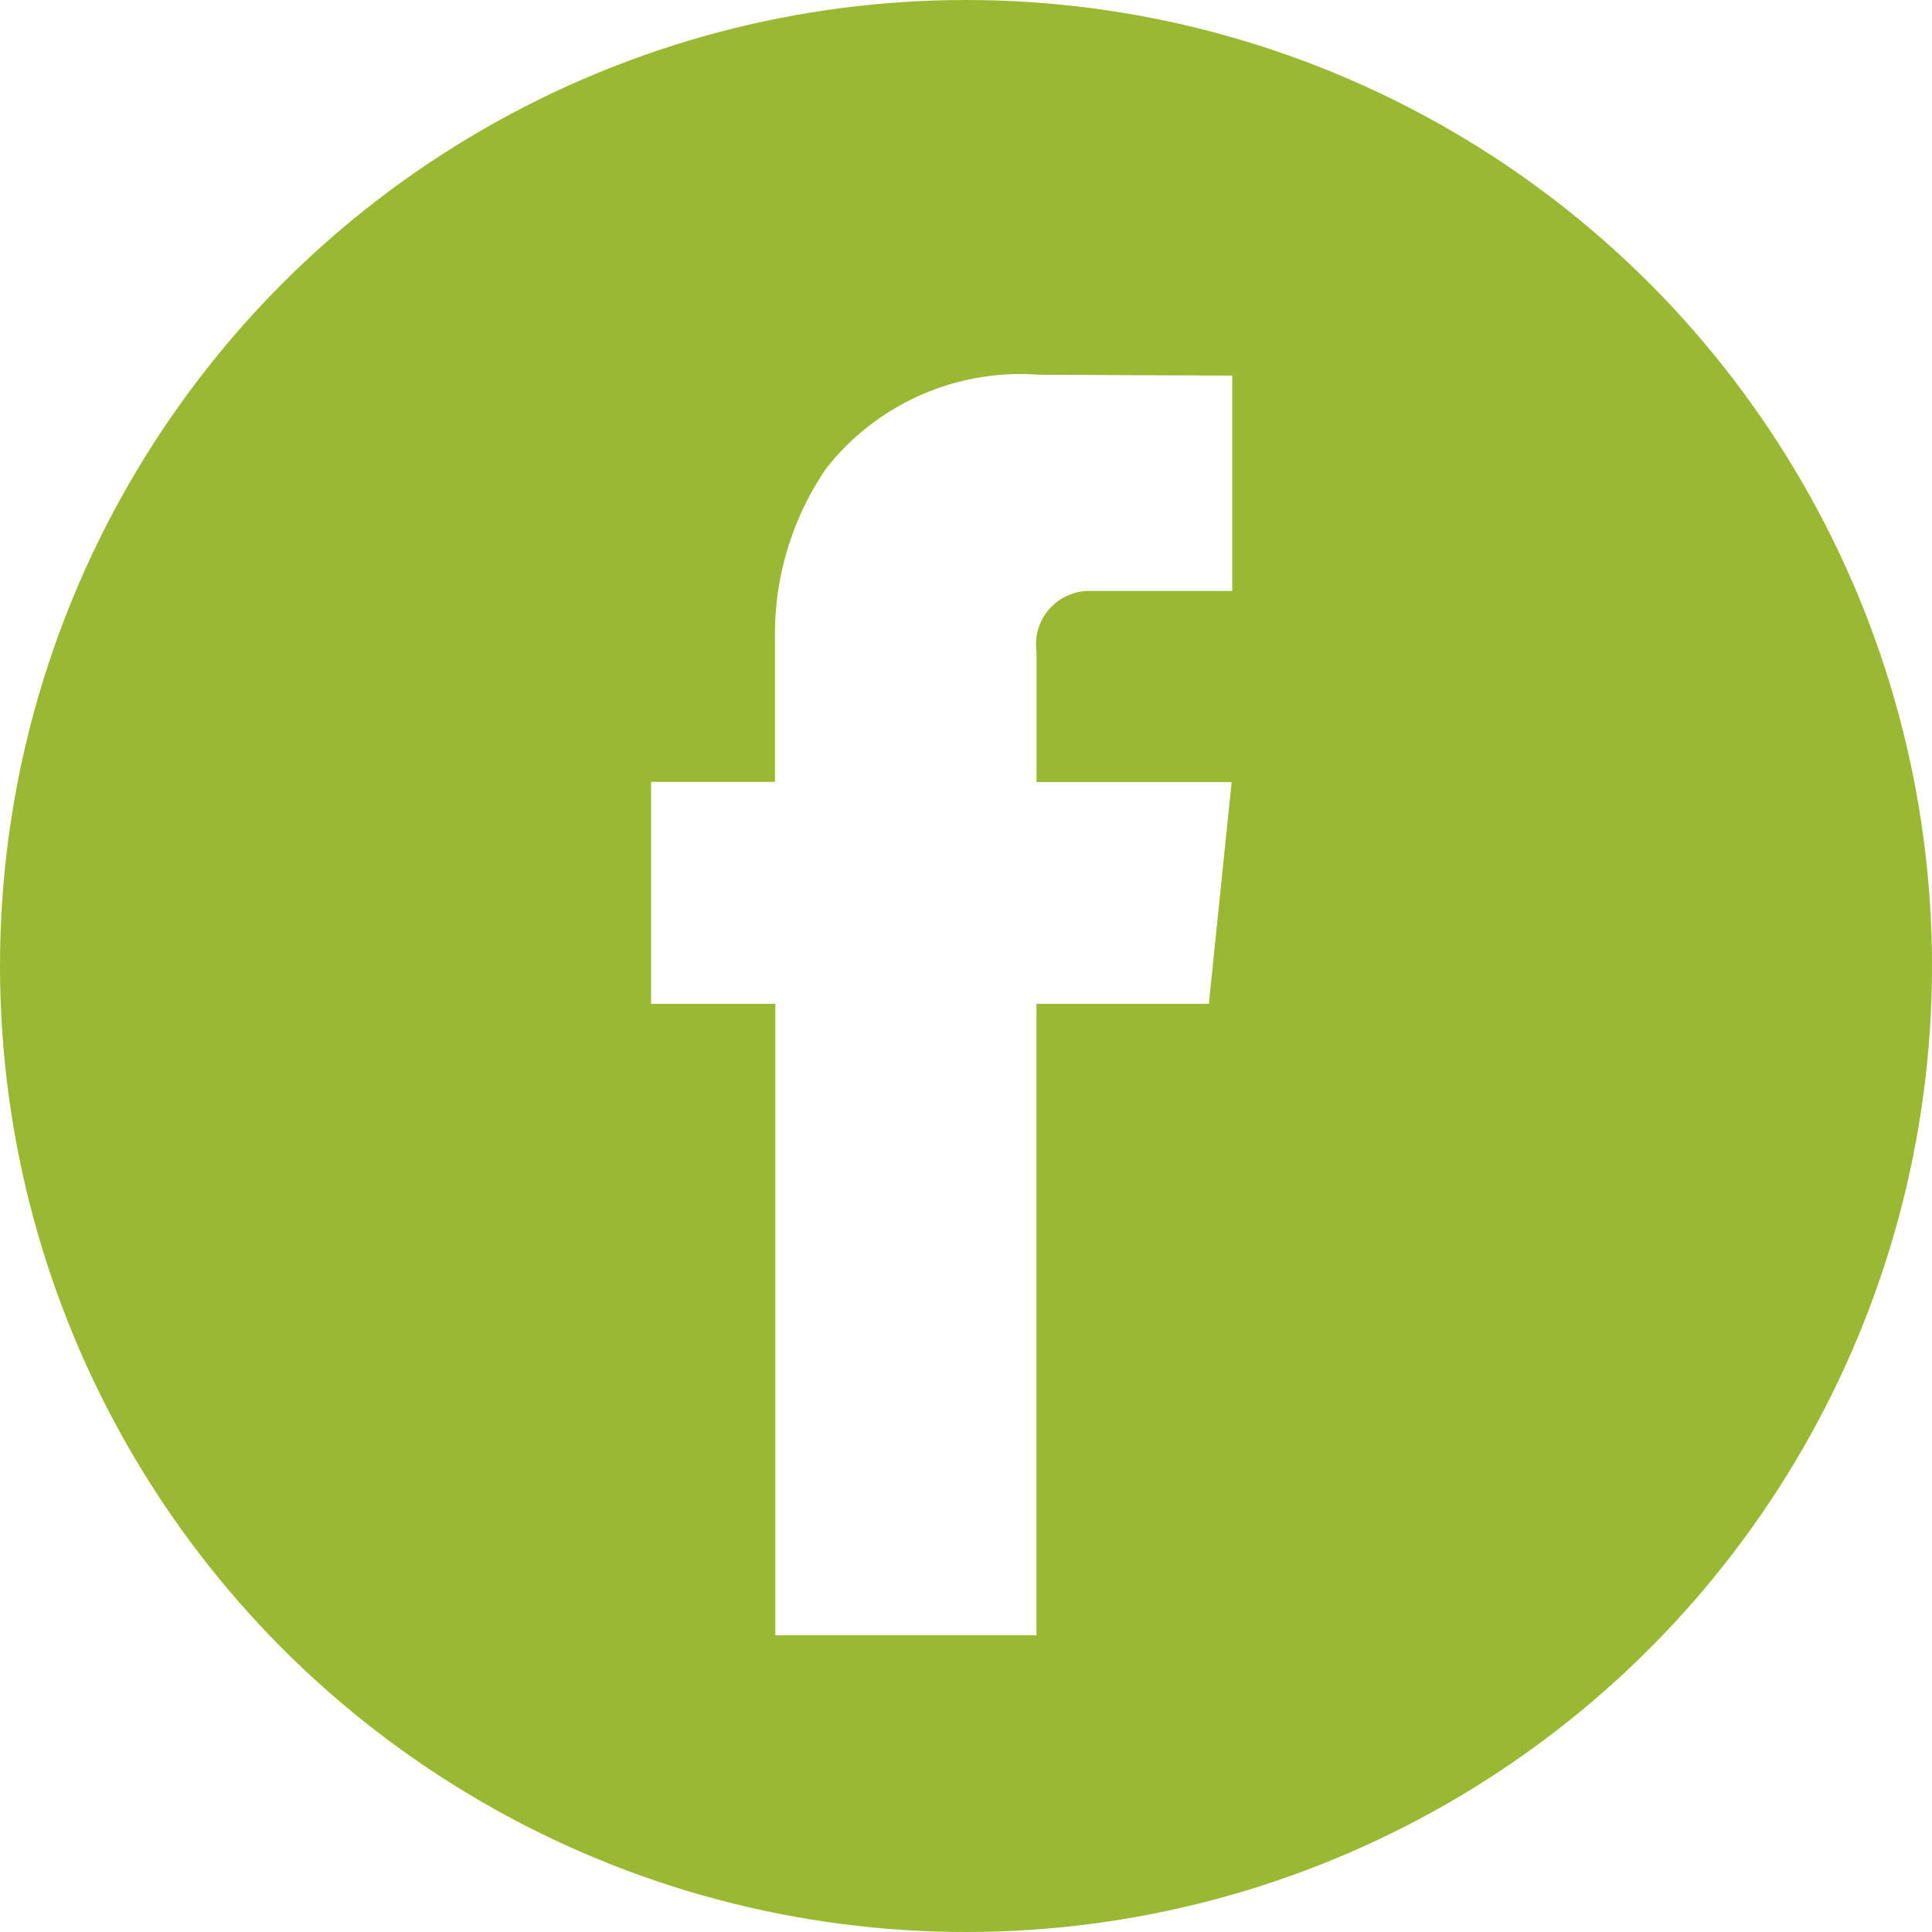 <svg xmlns="http://www.w3.org/2000/svg" xmlns:xlink="http://www.w3.org/1999/xlink" width="30" height="30" viewBox="0 0 30 30">
  <defs>
    <clipPath id="clip-path">
      <circle id="Ellipse_69" data-name="Ellipse 69" cx="15" cy="15" r="15" transform="translate(-0.261)" fill="#99b932"/>
    </clipPath>
  </defs>
  <g id="Groupe_de_masques_4" data-name="Groupe de masques 4" transform="translate(0.261)" clip-path="url(#clip-path)">
    <g id="facebook" transform="translate(0 0)">
      <path id="Soustraction_1" data-name="Soustraction 1" d="M15,30A15,15,0,0,1,9.161,1.179,15,15,0,0,1,20.839,28.822,14.911,14.911,0,0,1,15,30ZM12.039,15.587v9.806h4.055V15.587h2.677l.354-3.443H16.095V10.116a.828.828,0,0,1,.86-.939h2.179V5.832l-3-.013a3.837,3.837,0,0,0-3.3,1.448,4.549,4.549,0,0,0-.8,2.644v2.23H10.11v3.446Z" transform="translate(-0.261 0)" fill="#99b932"/>
    </g>
  </g>
</svg>
